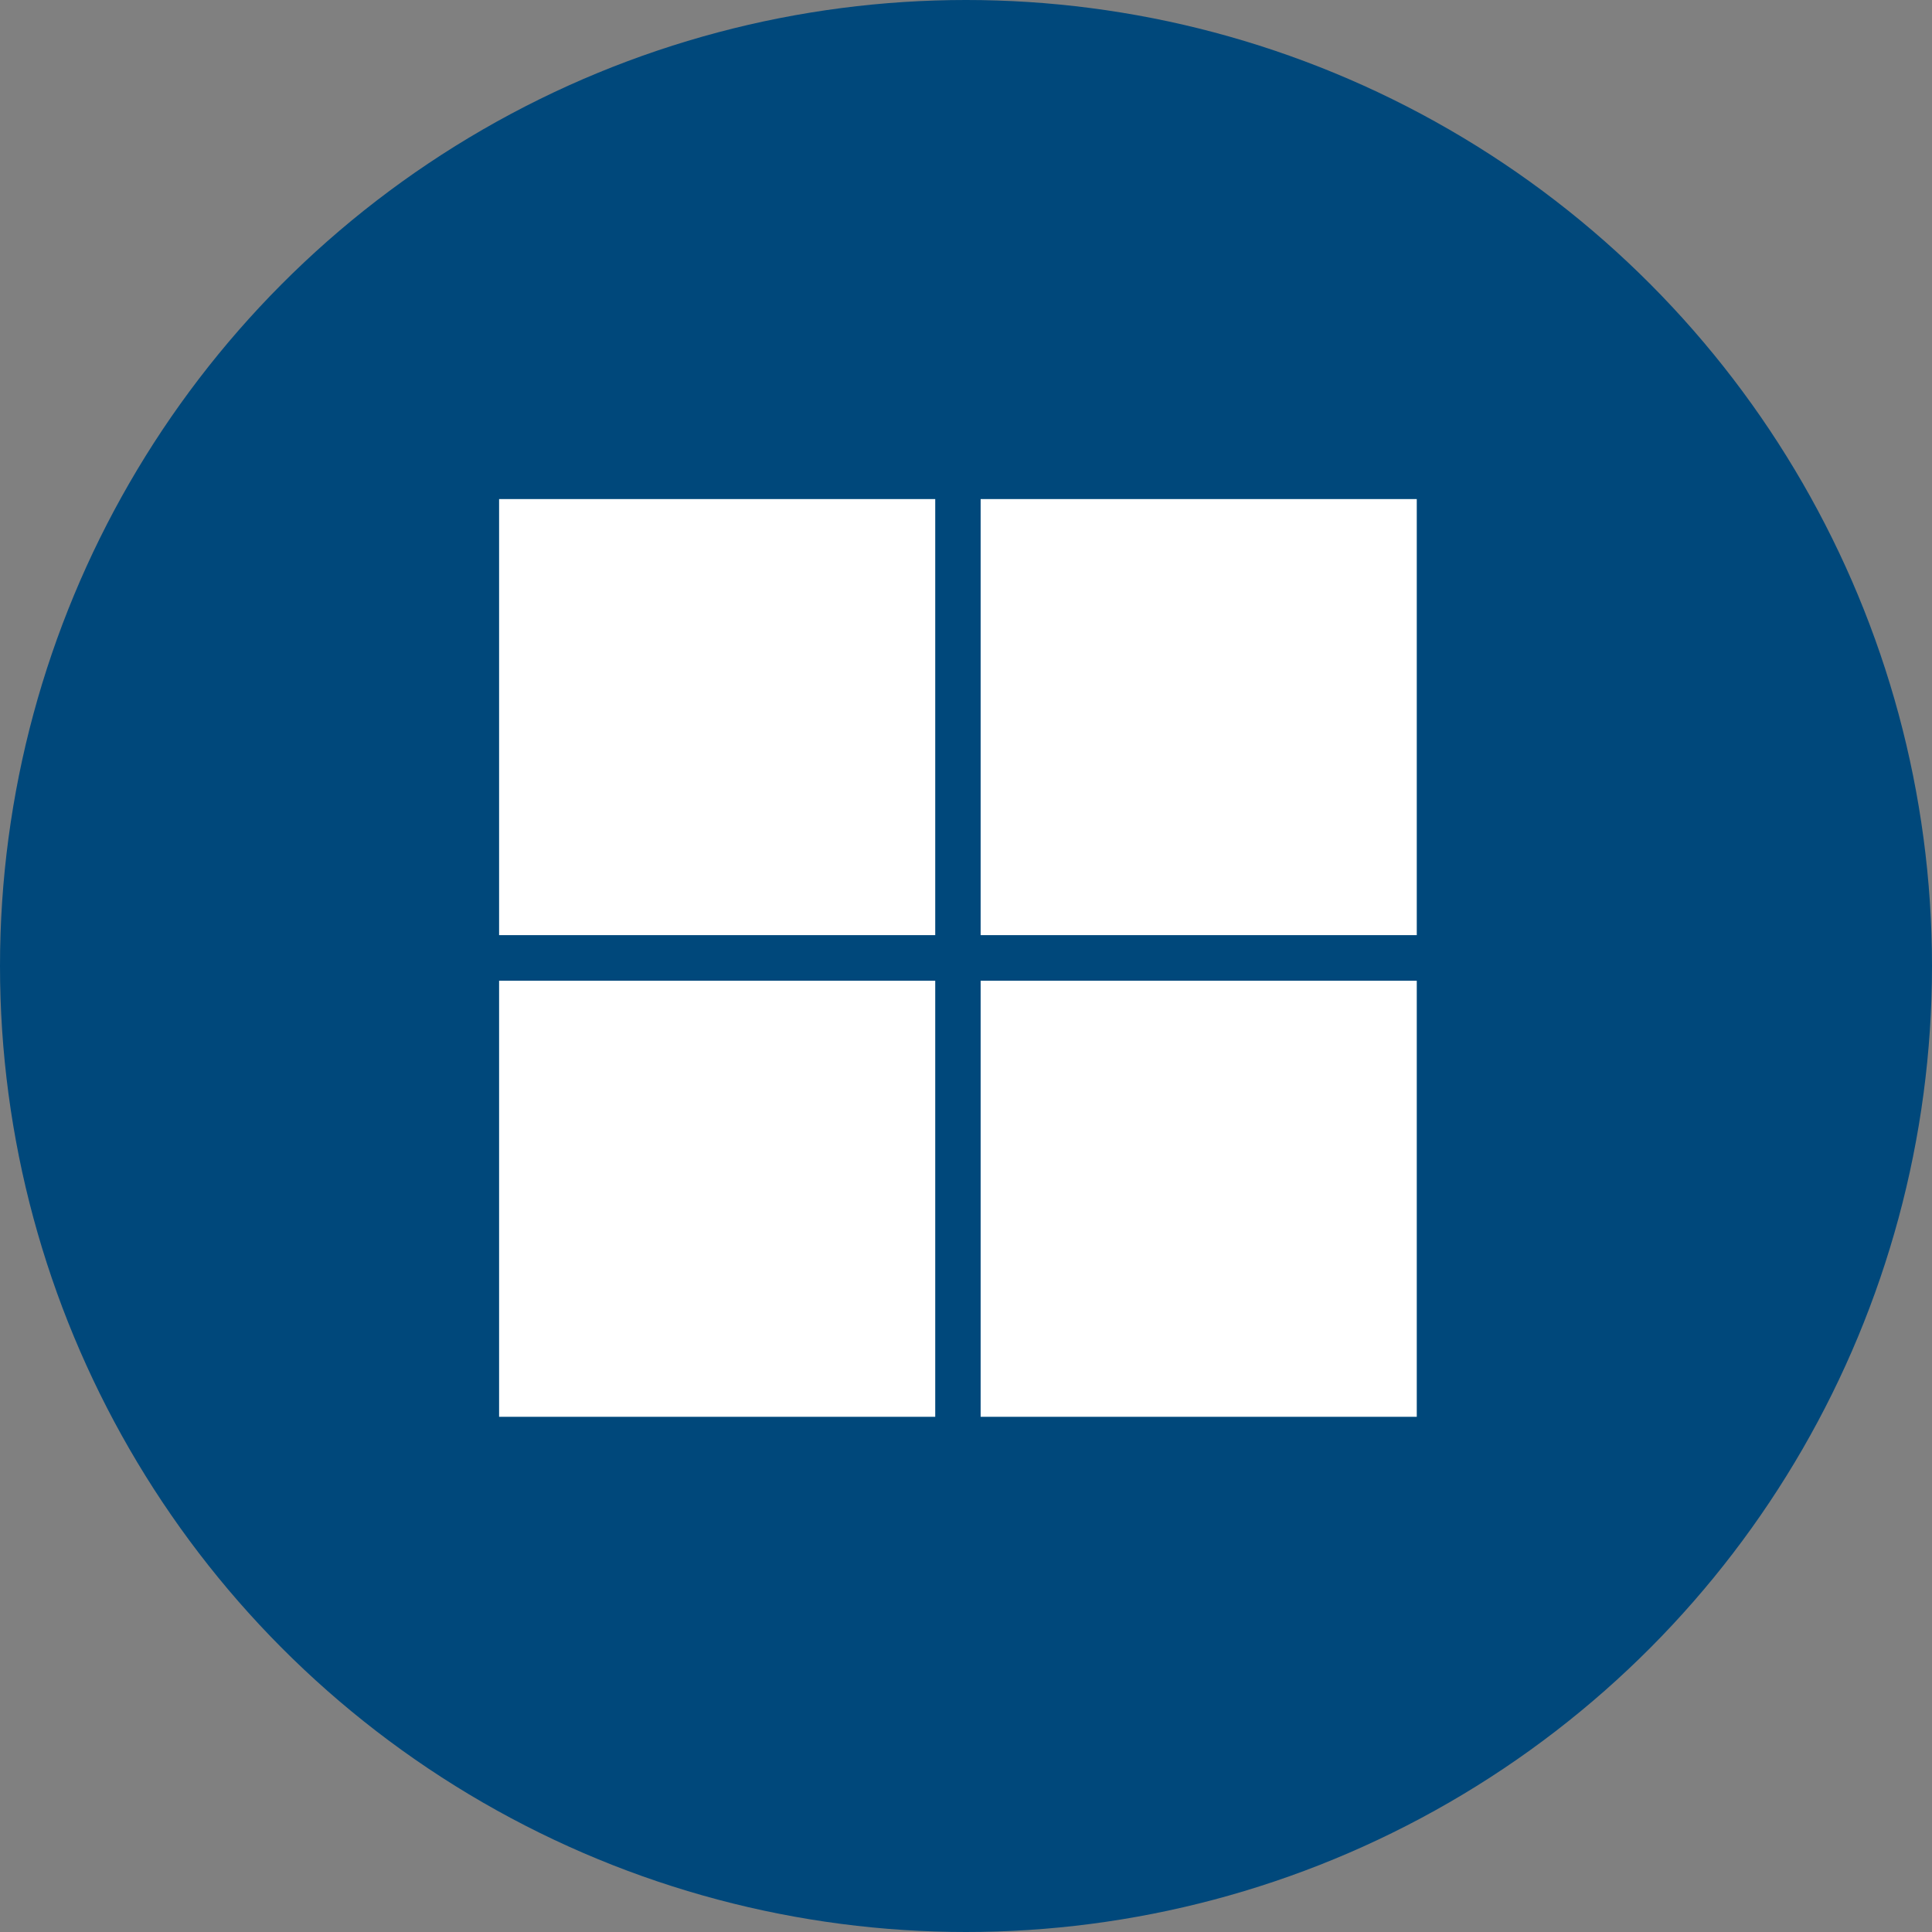 <svg xmlns="http://www.w3.org/2000/svg" fill="none" viewBox="0 0 120 120" height="120" width="120">
<rect x="0" y="0" width="120" height="120" fill="#808080" stroke="none"/>
<circle fill="#00487B" r="60" cy="60" cx="60"></circle>
<g clip-path="url(#clip0_283_19)">
<path fill="white" d="M58.089 58.084H31V31H58.089V58.084Z"></path>
<path fill="white" d="M88 58.084H60.909V31H87.998V58.084H88Z"></path>
<path fill="white" d="M58.089 88H31V60.916H58.089V88Z"></path>
<path fill="white" d="M88 88H60.909V60.916H87.998V88H88Z"></path>
</g>
<defs>
<clipPath id="clip0_283_19">
<rect transform="translate(31 31)" fill="white" height="57" width="57"></rect>
</clipPath>
</defs>
</svg>
